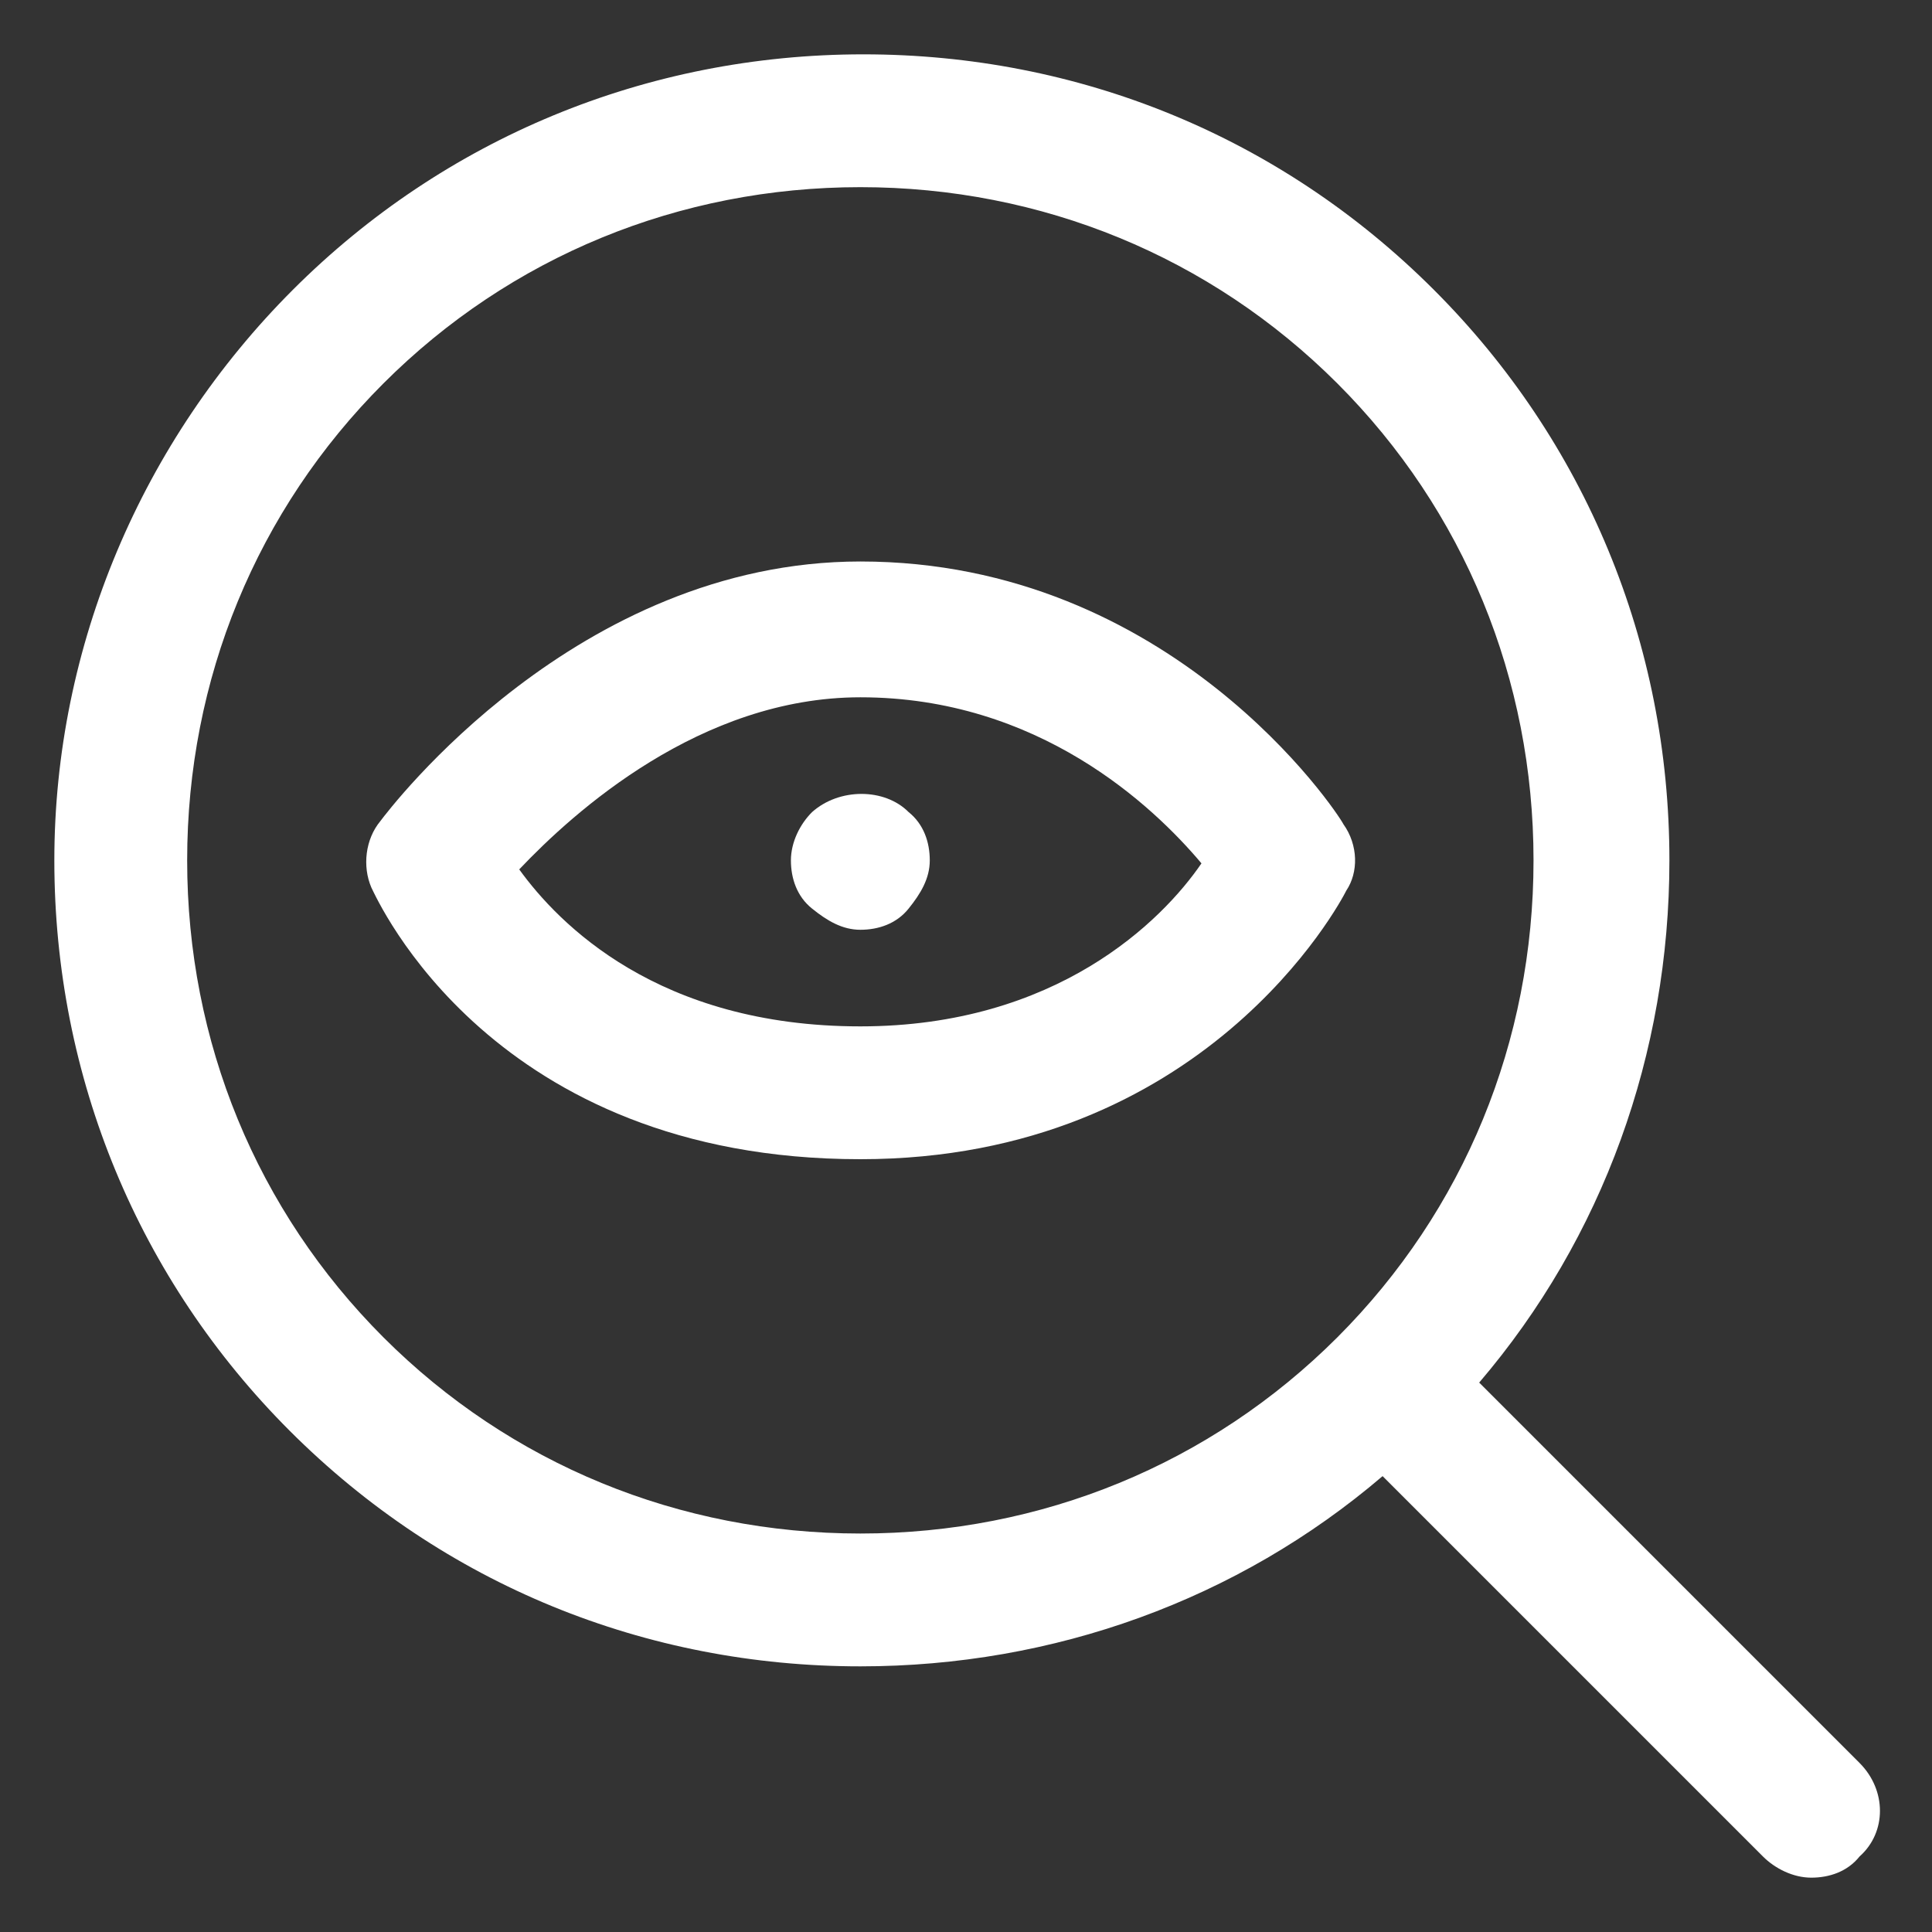 <svg xmlns="http://www.w3.org/2000/svg" width="24" height="24" viewBox="0 0 24 24" fill="none"><rect x="0" y="0" width="24" height="24" fill="#333333" stroke="none"/><g clip-path="url(#clip0_501_51256)"><path d="M16.688 10.238C16.613 10.088 14.55 6.975 10.688 6.975C7.163 6.975 4.838 10.05 4.725 10.2C4.538 10.425 4.5 10.762 4.613 11.025C4.688 11.175 6.113 14.4 10.688 14.4C14.963 14.4 16.65 11.213 16.725 11.062C16.875 10.838 16.875 10.5 16.688 10.238ZM10.688 12.75C8.175 12.75 6.938 11.475 6.45 10.8C7.125 10.088 8.7 8.662 10.688 8.662C12.9 8.662 14.325 10.012 14.925 10.725C14.438 11.438 13.125 12.75 10.688 12.75Z" fill="white"></path><path d="M23.1 21.9L18.375 17.175C19.913 15.375 20.738 13.088 20.738 10.688C20.738 7.987 19.688 5.475 17.812 3.6C15.9 1.688 13.387 0.675 10.725 0.675C8.025 0.675 5.513 1.725 3.638 3.6C1.763 5.475 0.675 8.025 0.675 10.688C0.675 13.387 1.725 15.9 3.6 17.775C5.513 19.688 8.025 20.7 10.688 20.7C13.088 20.7 15.375 19.875 17.175 18.337L21.9 23.062C22.05 23.212 22.275 23.325 22.5 23.325C22.725 23.325 22.95 23.25 23.1 23.062C23.438 22.762 23.438 22.238 23.1 21.9ZM10.688 19.05C8.438 19.05 6.338 18.188 4.763 16.613C3.188 15.037 2.325 12.938 2.325 10.688C2.325 8.438 3.188 6.338 4.763 4.763C6.338 3.188 8.438 2.325 10.688 2.325C12.938 2.325 15.037 3.188 16.613 4.763C18.188 6.338 19.05 8.438 19.05 10.688C19.05 12.938 18.188 15.037 16.613 16.613C15.037 18.188 12.938 19.05 10.688 19.05Z" fill="white"></path><path d="M10.088 10.088C9.937 10.238 9.825 10.463 9.825 10.688C9.825 10.912 9.9 11.137 10.088 11.287C10.275 11.438 10.463 11.55 10.688 11.55C10.912 11.55 11.137 11.475 11.287 11.287C11.438 11.1 11.55 10.912 11.55 10.688C11.55 10.463 11.475 10.238 11.287 10.088C10.988 9.787 10.425 9.787 10.088 10.088Z" fill="white"></path></g><defs><clipPath id="clip0_501_51256"><rect width="24" height="24" fill="white"></rect></clipPath></defs></svg>